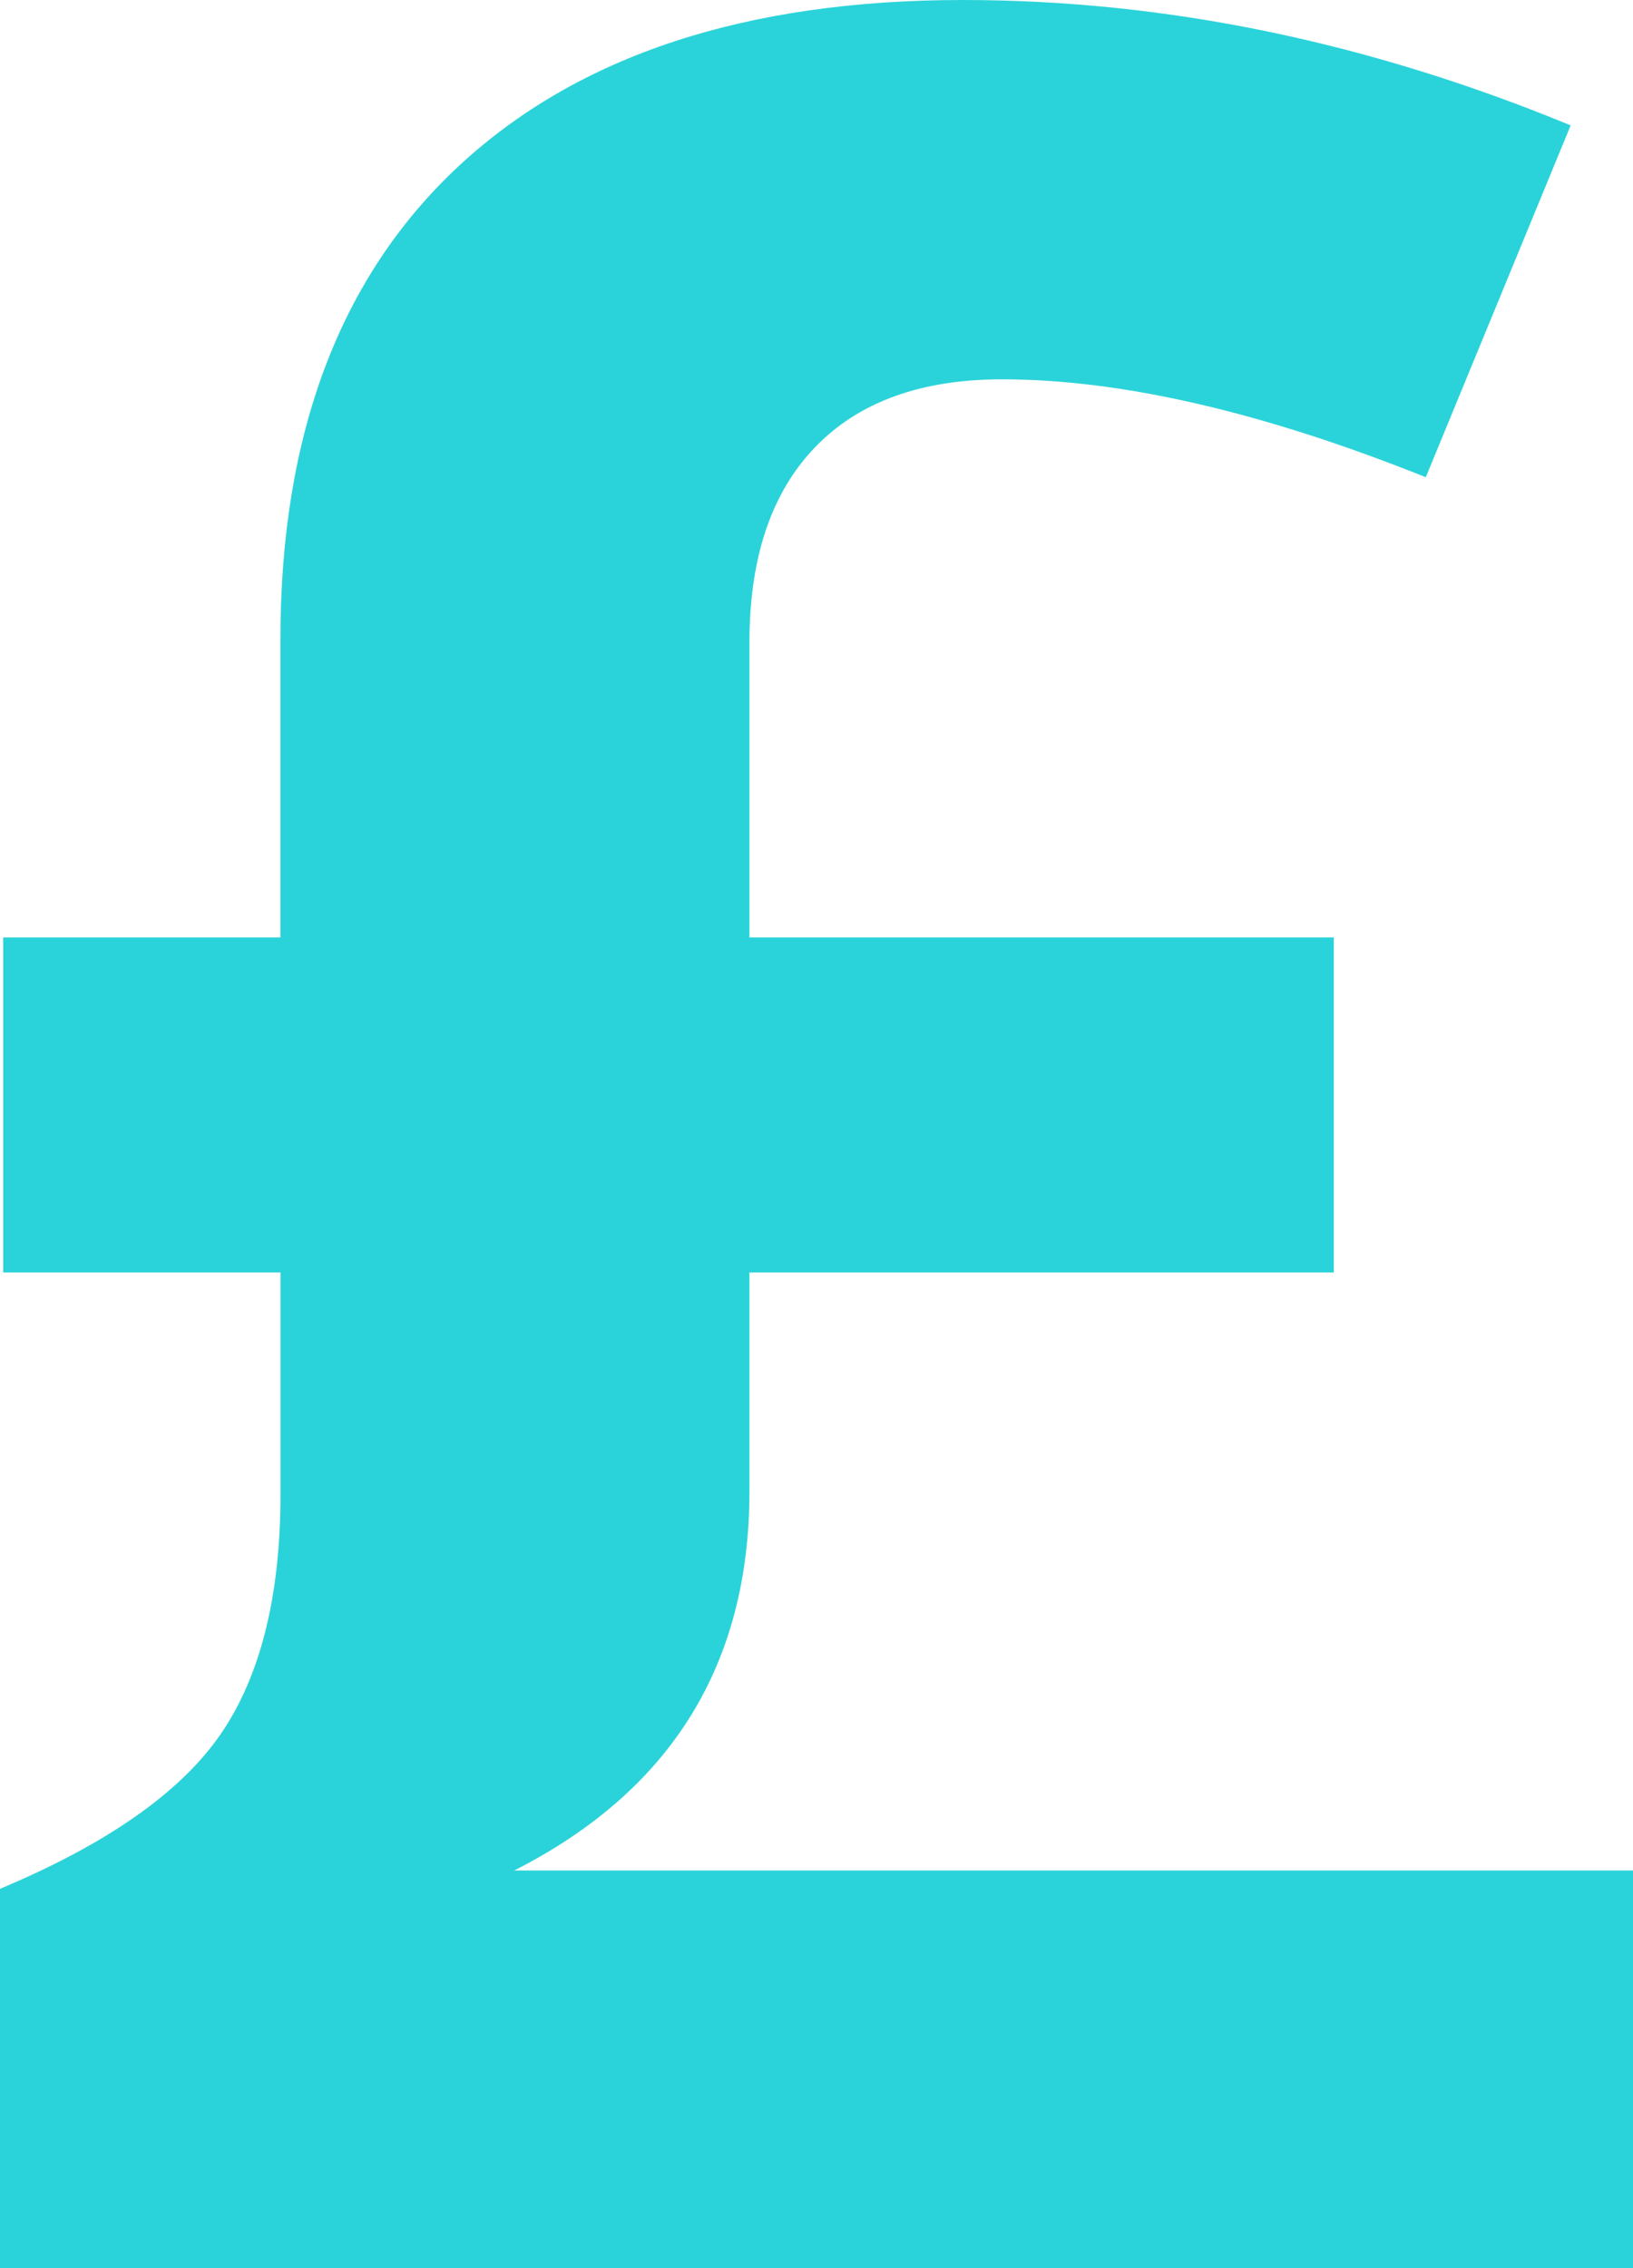 <?xml version="1.0" encoding="utf-8"?>
<!-- Generator: Adobe Illustrator 27.0.1, SVG Export Plug-In . SVG Version: 6.00 Build 0)  -->
<svg version="1.1" id="Ebene_1" xmlns="http://www.w3.org/2000/svg" xmlns:xlink="http://www.w3.org/1999/xlink" x="0px" y="0px"
	 viewBox="0 0 18 25" enable-background="new 0 0 18 25" xml:space="preserve">
<g>
	<defs>
		<rect id="SVGID_1_" y="0" width="18" height="25"/>
	</defs>
	<clipPath id="SVGID_00000002386822412585774000000008217390966562525625_">
		<use xlink:href="#SVGID_1_"  overflow="visible"/>
	</clipPath>
	<g clip-path="url(#SVGID_00000002386822412585774000000008217390966562525625_)">
		<path fill="#2AD3D9" d="M5.058,1.829c-1.311,1.22-1.967,2.958-1.967,5.217v3.287H0.035v3.692h3.057v2.444
			c0,1.124-0.221,2.006-0.661,2.647C1.989,19.757,1.179,20.325,0,20.819V25h18v-4.383H5.668c1.728-0.877,2.593-2.27,2.593-4.181
			v-2.411h6.441v-3.692H8.261V7.08c0-0.933,0.241-1.649,0.722-2.149c0.48-0.5,1.168-0.75,2.061-0.75
			c1.316,0,2.873,0.359,4.672,1.079l1.597-3.878C15.08,0.461,12.847,0,10.615,0C8.221,0,6.37,0.61,5.058,1.829"/>
	</g>
</g>
</svg>
